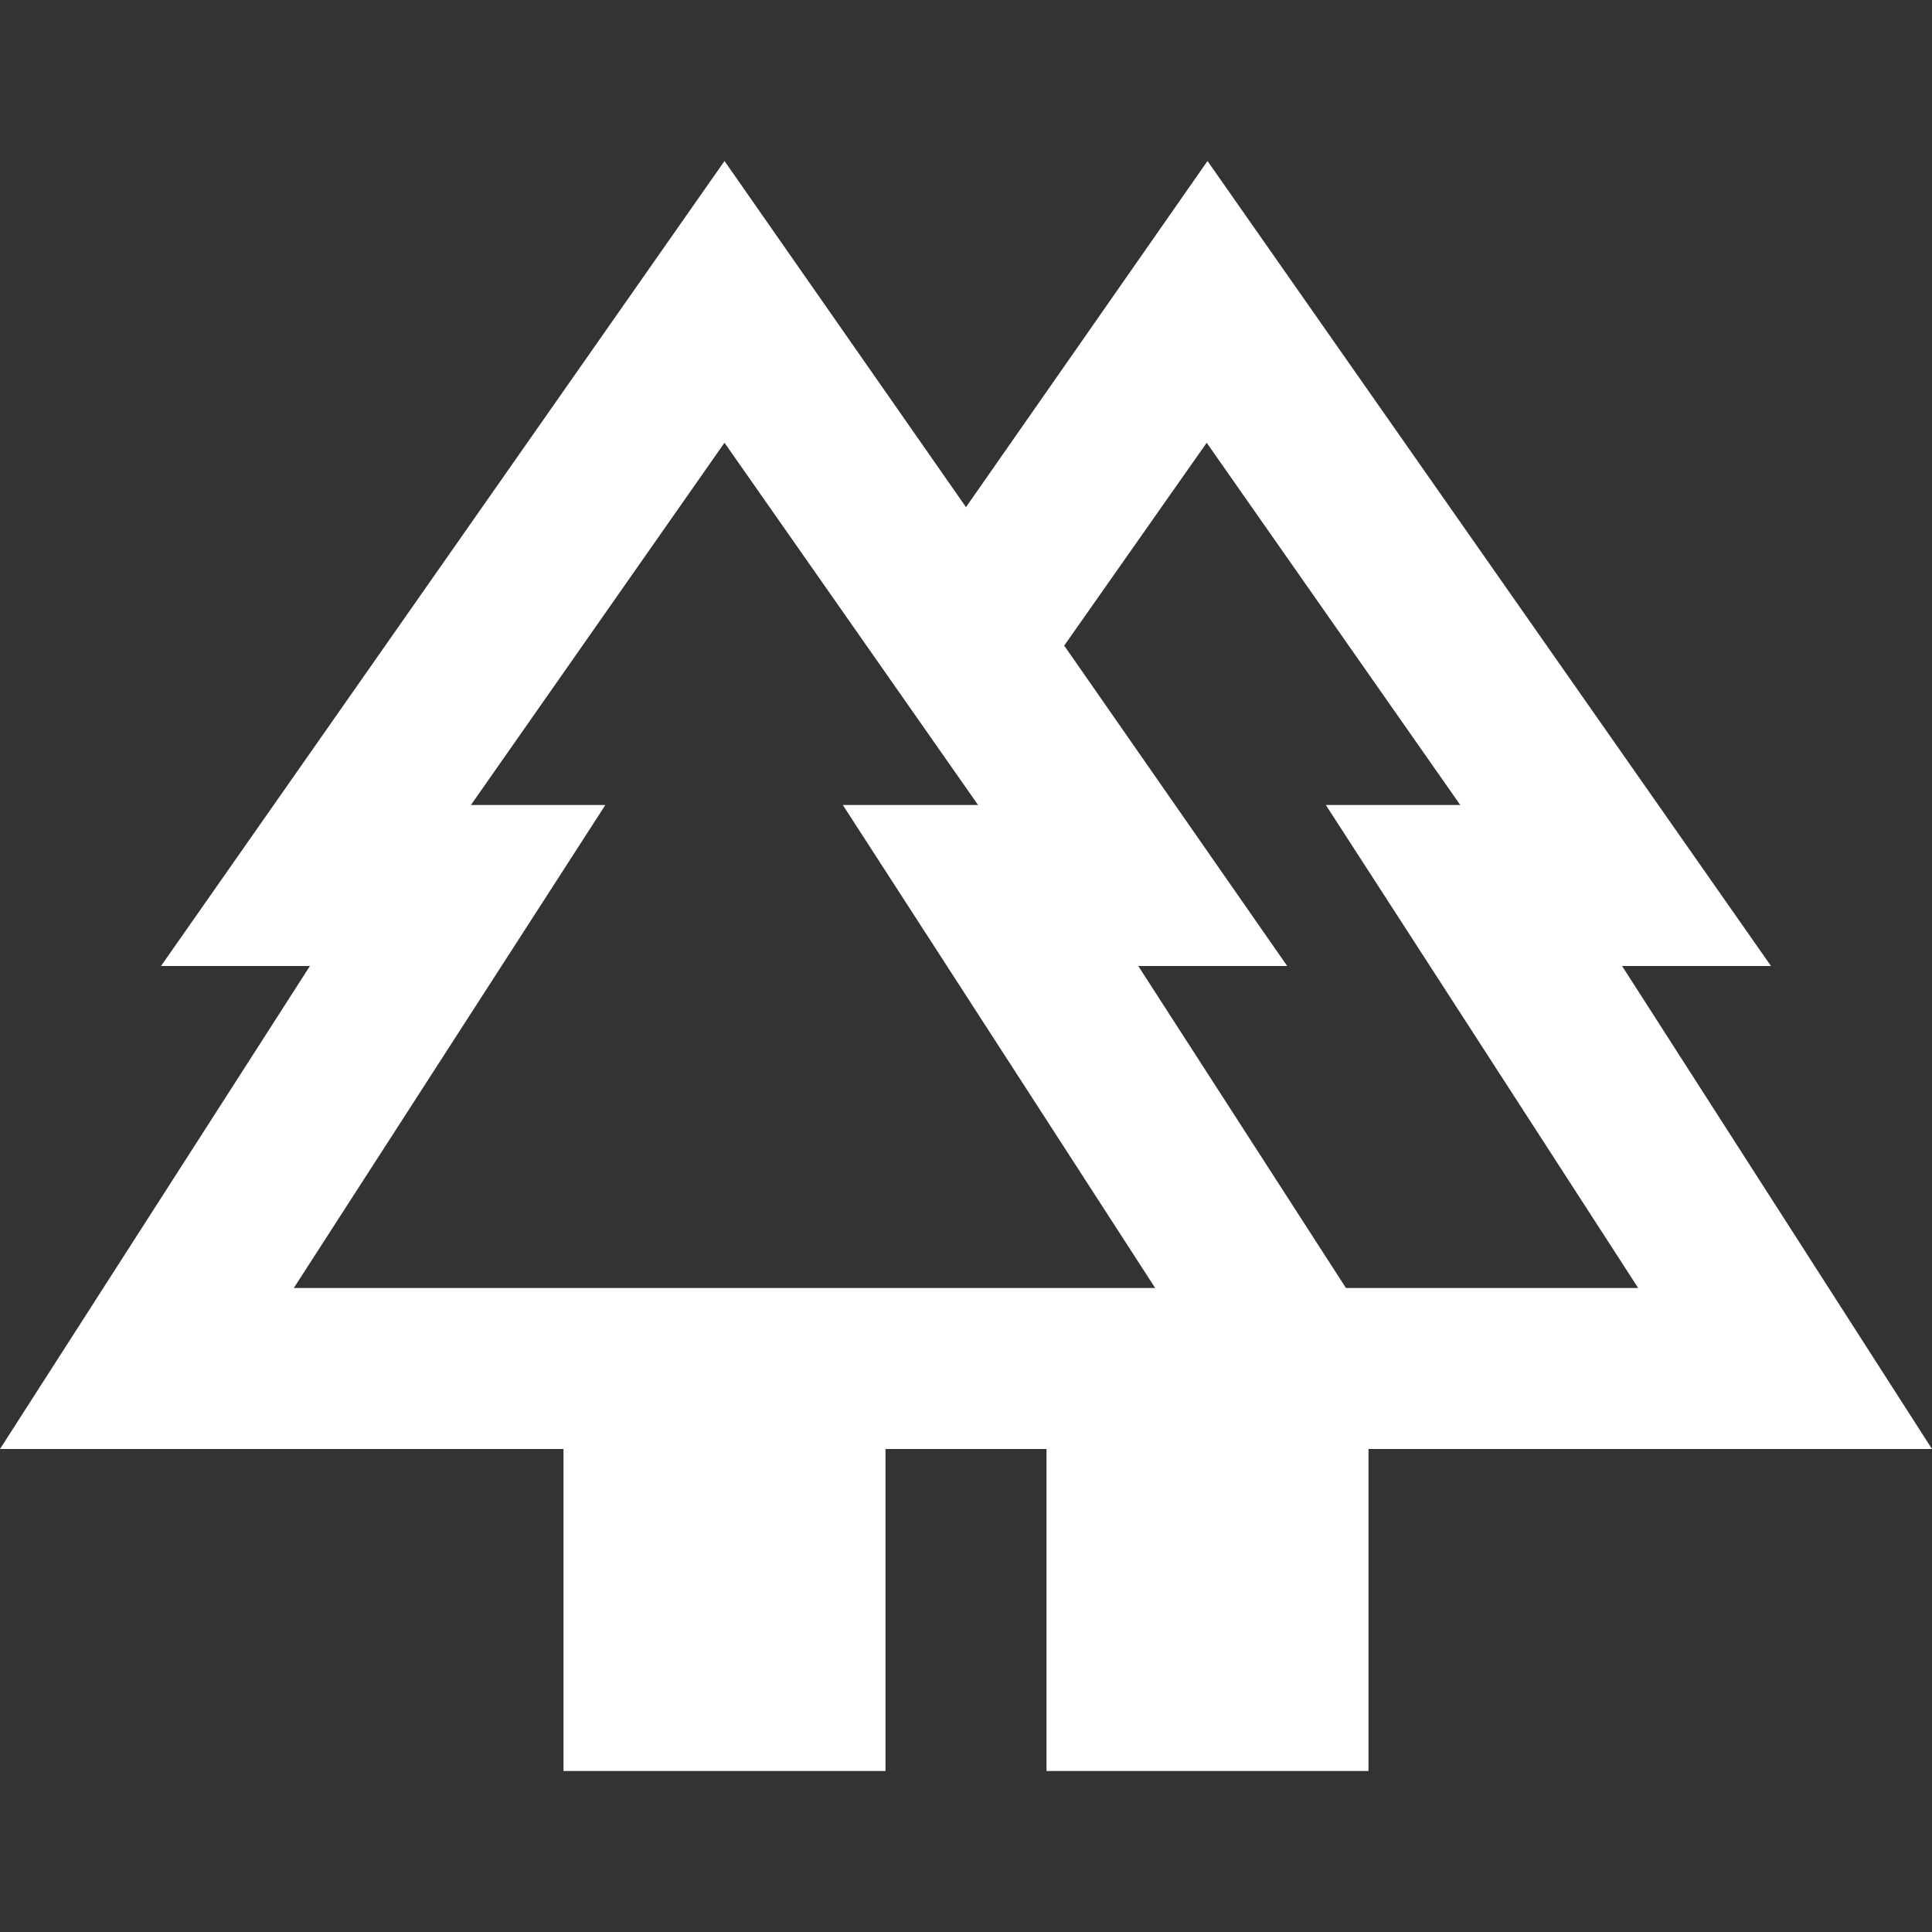 <?xml version="1.0" encoding="UTF-8"?>
<svg id="Layer_1" xmlns="http://www.w3.org/2000/svg" version="1.1" viewBox="0 0 24 24">
  <rect x="0" y="0" width="24" height="24" fill="#333333" stroke="none"/>
  <!-- Generator: Adobe Illustrator 29.6.1, SVG Export Plug-In . SVG Version: 2.1.1 Build 9)  -->
  <defs>
    <style>
      .st0 {
        fill: #fff;
      }
    </style>
  </defs>
  <path class="st0" d="M7,22v-4H0l3.85-6h-1.85L9,2l3,4.3,3-4.3,7,10h-1.85l3.85,6h-7v4h-4v-4h-2v4h-4ZM16.73,16h3.62l-3.88-6h1.67l-3.15-4.5-1.77,2.52,2.77,3.98h-1.85l2.58,4ZM3.65,16h10.7l-3.88-6h1.68l-3.15-4.5-3.15,4.5h1.67l-3.87,6ZM3.65,16h3.88-1.68,6.3-1.68,3.88H3.65ZM16.73,16h-2.58,1.85-2.77,4.93-1.67,3.88-3.63ZM13,18h4-4Z"/>
</svg>
